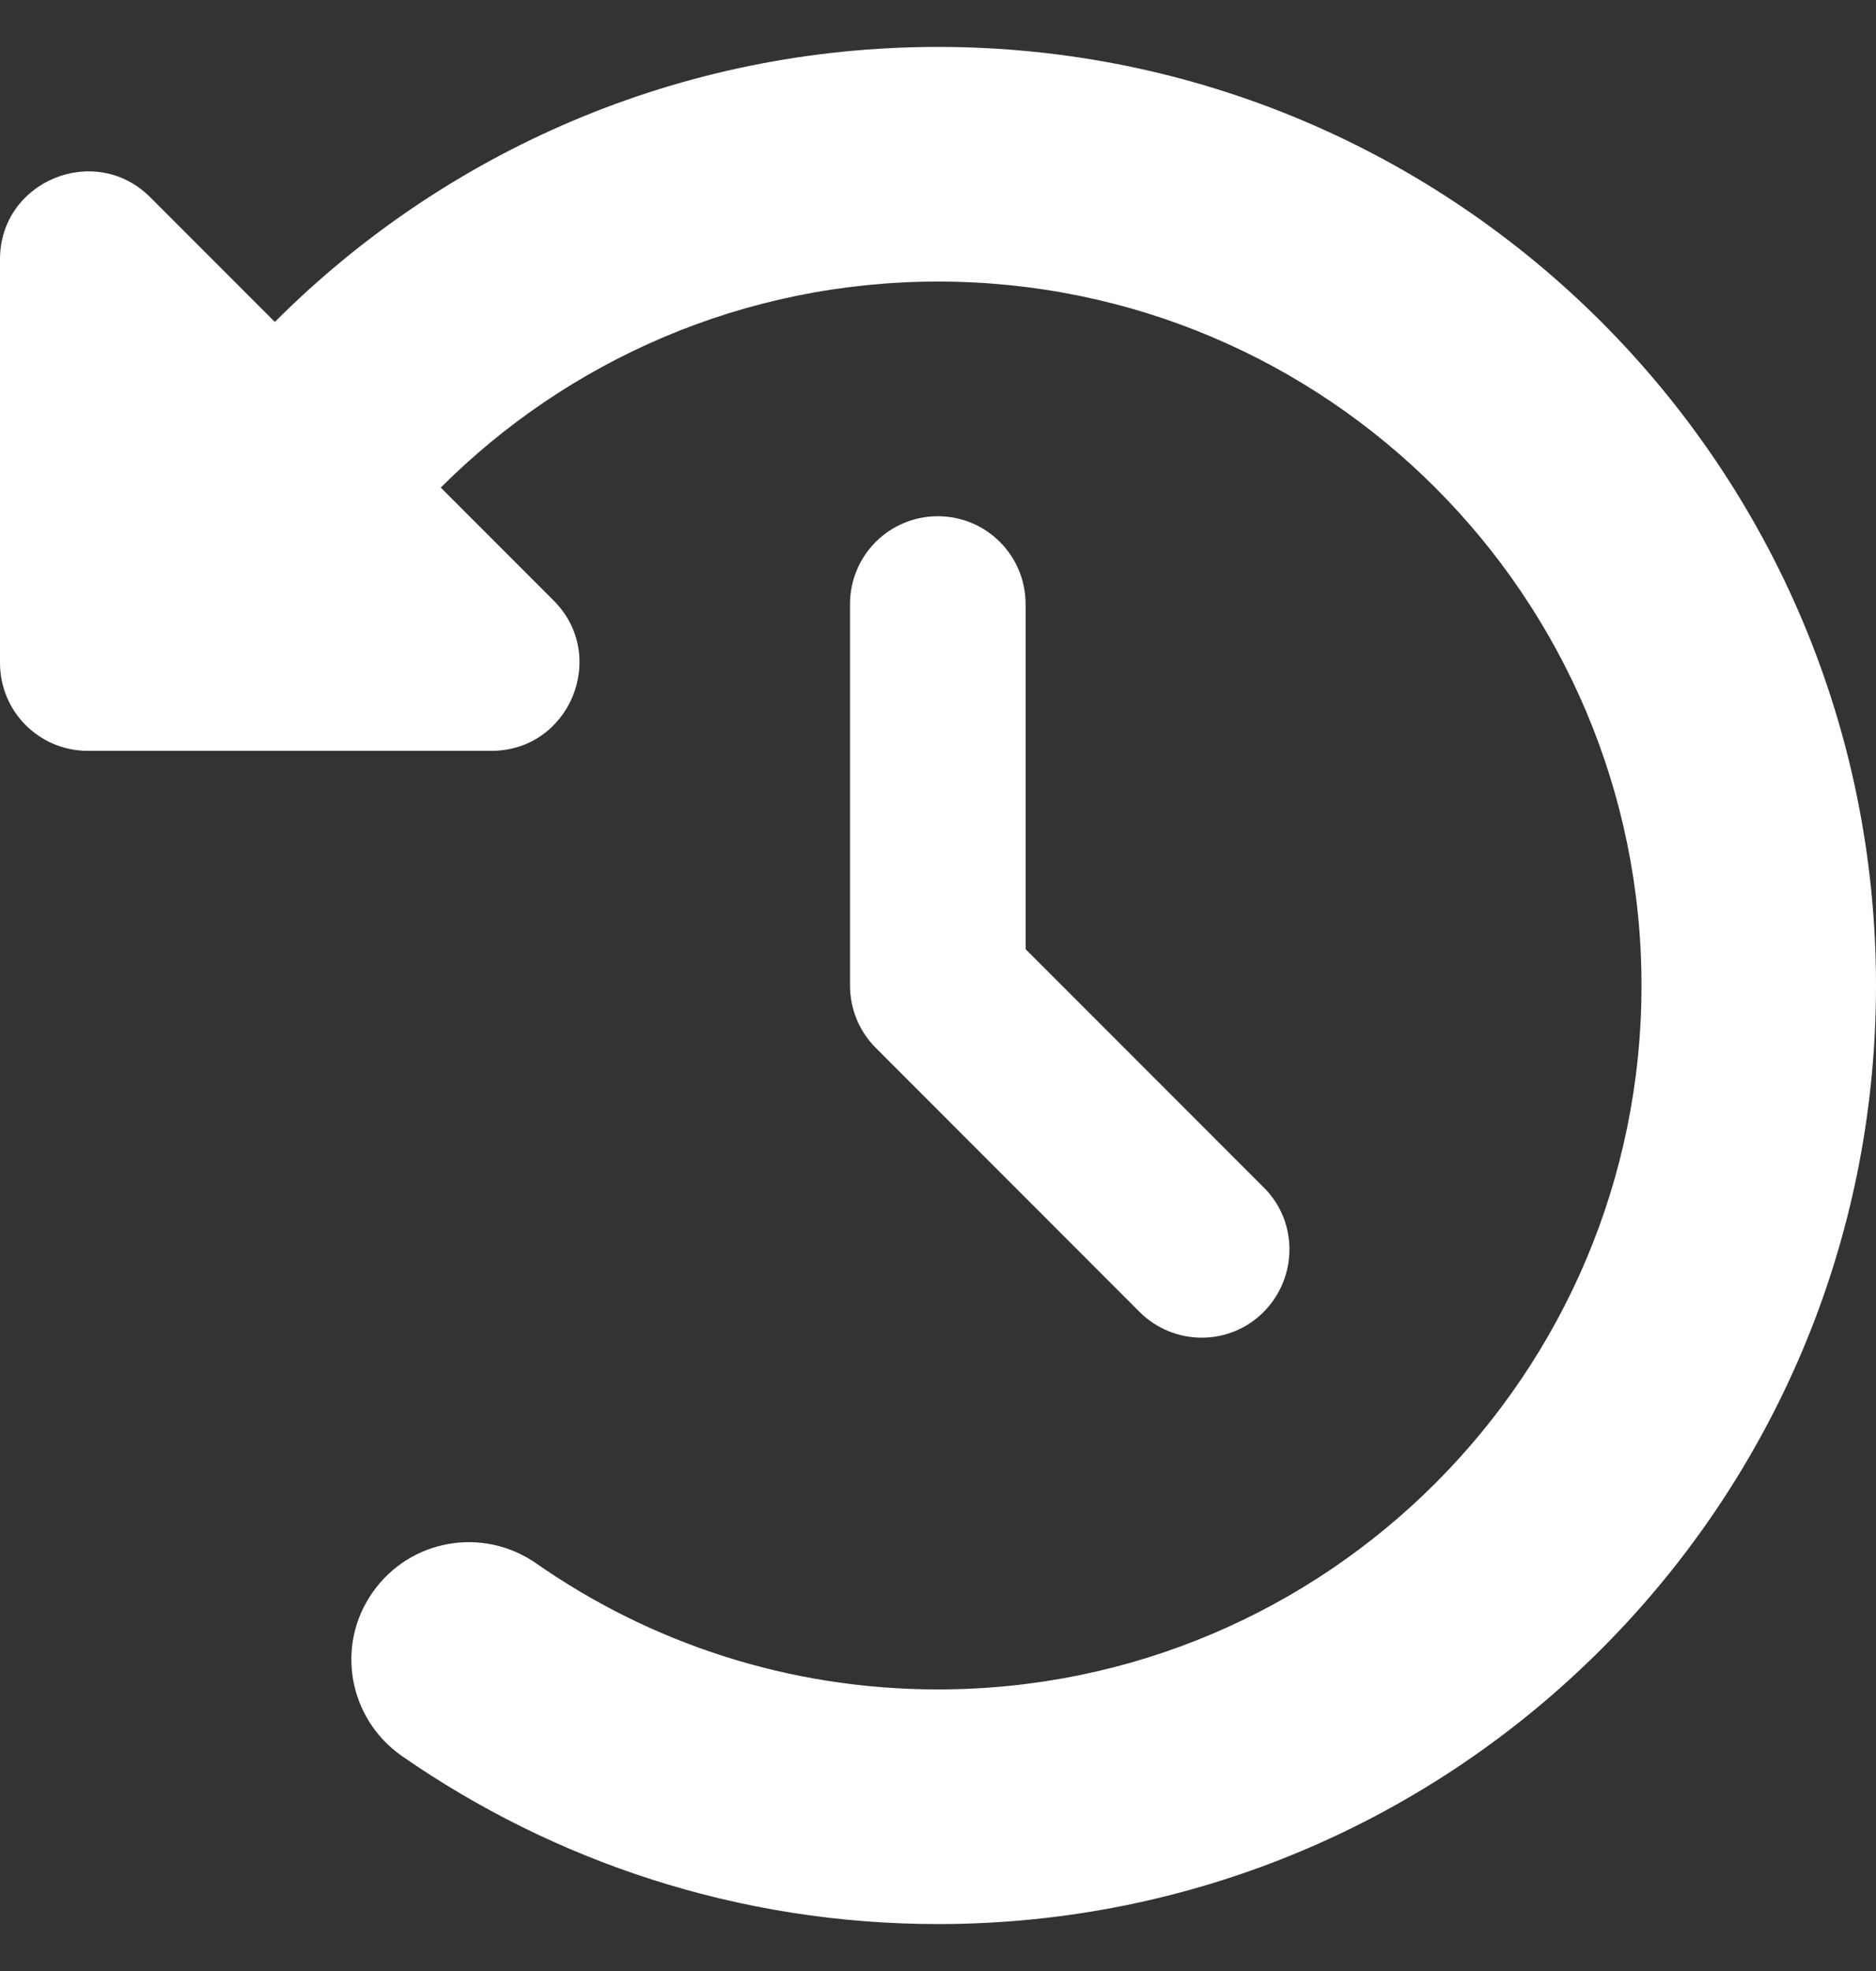 <svg width="20" height="21" viewBox="0 0 20 21" fill="none" xmlns="http://www.w3.org/2000/svg">
<rect x="0" y="0" width="20" height="21" fill="#333333" stroke="none"/>
<g clip-path="url(#clip0_226_1443)">
<path d="M2.93 3.43L1.602 2.102C1.012 1.512 0 1.93 0 2.762V7.062C0 7.582 0.418 8 0.938 8H5.238C6.074 8 6.492 6.988 5.902 6.398L4.699 5.195C6.055 3.84 7.93 3 10 3C14.141 3 17.5 6.359 17.5 10.5C17.5 14.641 14.141 18 10 18C8.406 18 6.93 17.504 5.715 16.656C5.148 16.262 4.371 16.398 3.973 16.965C3.574 17.531 3.715 18.309 4.281 18.707C5.906 19.836 7.879 20.5 10 20.5C15.523 20.5 20 16.023 20 10.5C20 4.977 15.523 0.5 10 0.5C7.238 0.5 4.738 1.621 2.93 3.43ZM10 5.5C9.48 5.5 9.062 5.918 9.062 6.438V10.5C9.062 10.75 9.16 10.988 9.336 11.164L12.148 13.977C12.516 14.344 13.109 14.344 13.473 13.977C13.836 13.609 13.84 13.016 13.473 12.652L10.934 10.113V6.438C10.934 5.918 10.516 5.5 9.996 5.5H10Z" fill="white"/>
</g>
<defs>
<clipPath id="clip0_226_1443">
<path d="M0 0.5H20V20.5H0V0.5Z" fill="white"/>
</clipPath>
</defs>
</svg>
